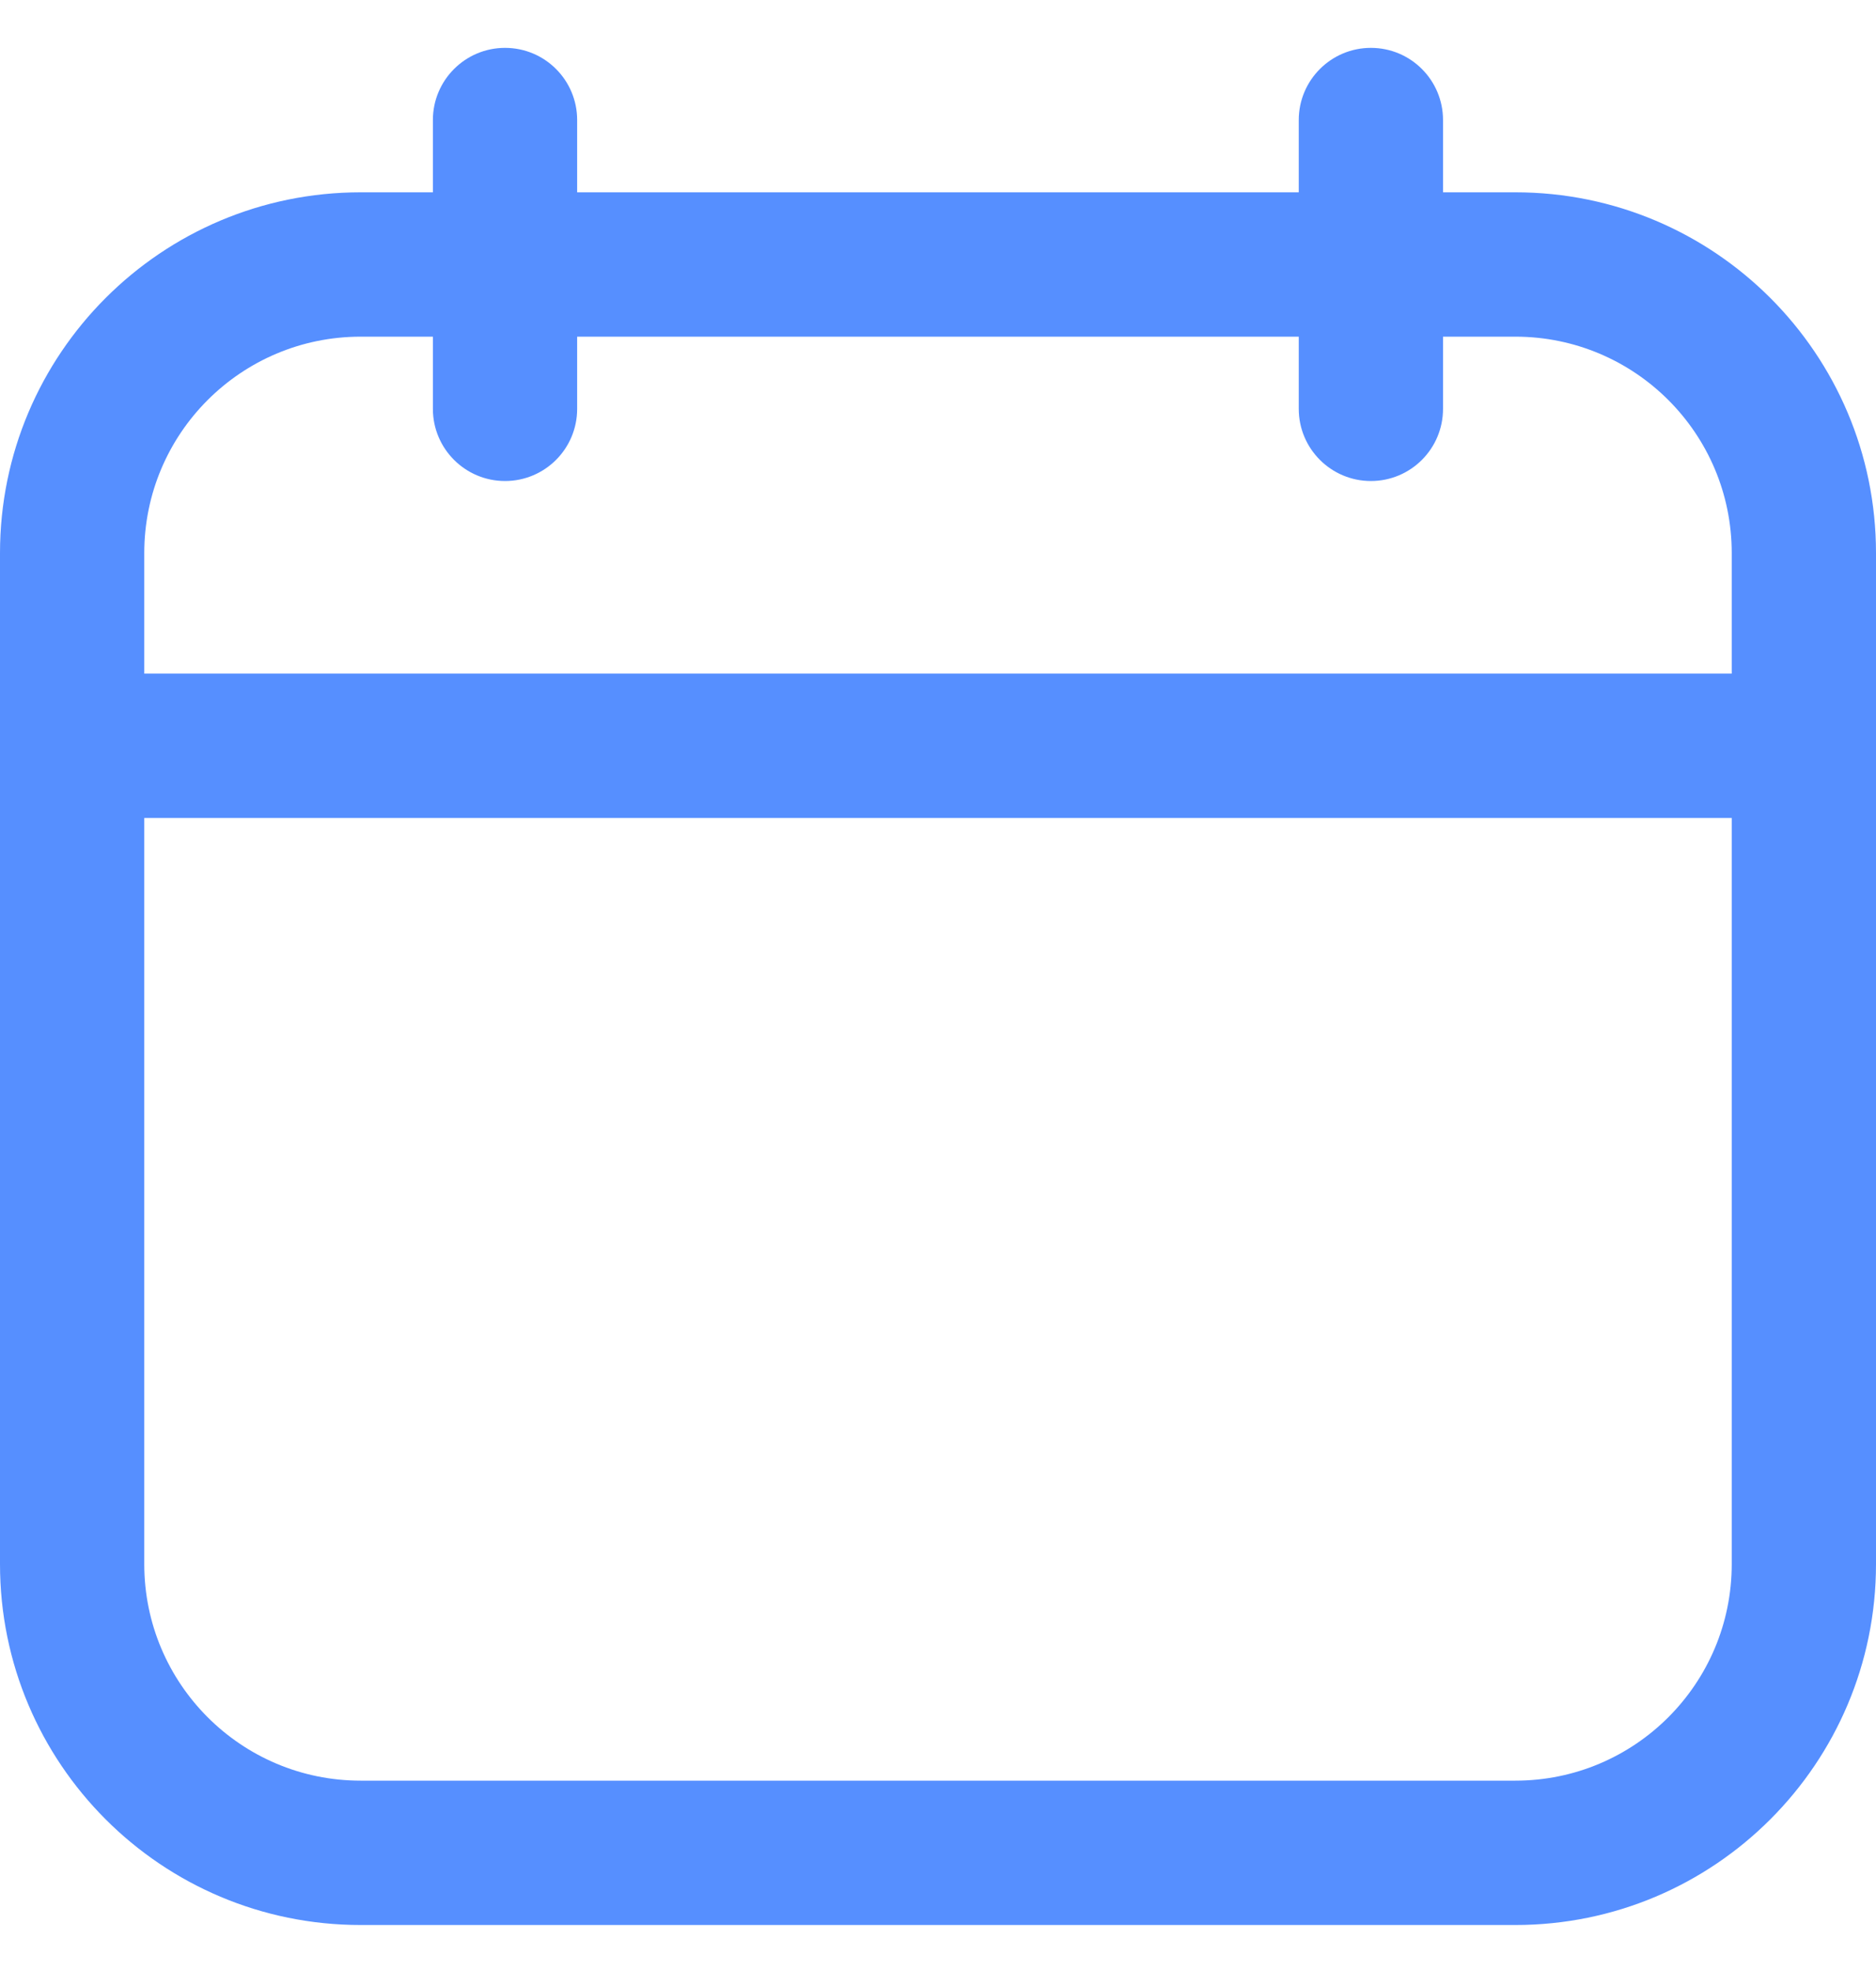 <svg width="20" height="21" viewBox="0 0 20 21" fill="none" xmlns="http://www.w3.org/2000/svg">
<g clip-path="url(#clip0_1449_60788)">
<path fill-rule="evenodd" clip-rule="evenodd" d="M5.384 0.51C5.809 0.51 6.153 0.854 6.153 1.279V2.049H13.846V1.279C13.846 0.854 14.191 0.51 14.615 0.51C15.04 0.51 15.384 0.854 15.384 1.279V2.049H16.155C18.278 2.049 20 3.77 20 5.893V16.665C20 18.789 18.278 20.51 16.155 20.51H3.845C1.721 20.51 0 18.789 0 16.665V5.893C0 3.77 1.721 2.049 3.845 2.049H4.615V1.279C4.615 0.854 4.96 0.51 5.384 0.51ZM4.615 3.587H3.845C2.571 3.587 1.538 4.619 1.538 5.893V7.177H18.462V5.893C18.462 4.619 17.429 3.587 16.155 3.587H15.384V4.356C15.384 4.781 15.04 5.125 14.615 5.125C14.191 5.125 13.846 4.781 13.846 4.356V3.587H6.153V4.356C6.153 4.781 5.809 5.125 5.384 5.125C4.96 5.125 4.615 4.781 4.615 4.356V3.587ZM18.462 8.715H1.538V16.665C1.538 17.939 2.571 18.972 3.845 18.972H16.155C17.429 18.972 18.462 17.939 18.462 16.665V8.715Z" fill="#568FFF"/>
</g>
<defs>
<clipPath id="clip0_1449_60788">
<rect width="20" height="20" fill="white" transform="translate(0 0.51)"/>
</clipPath>
</defs>
</svg>
